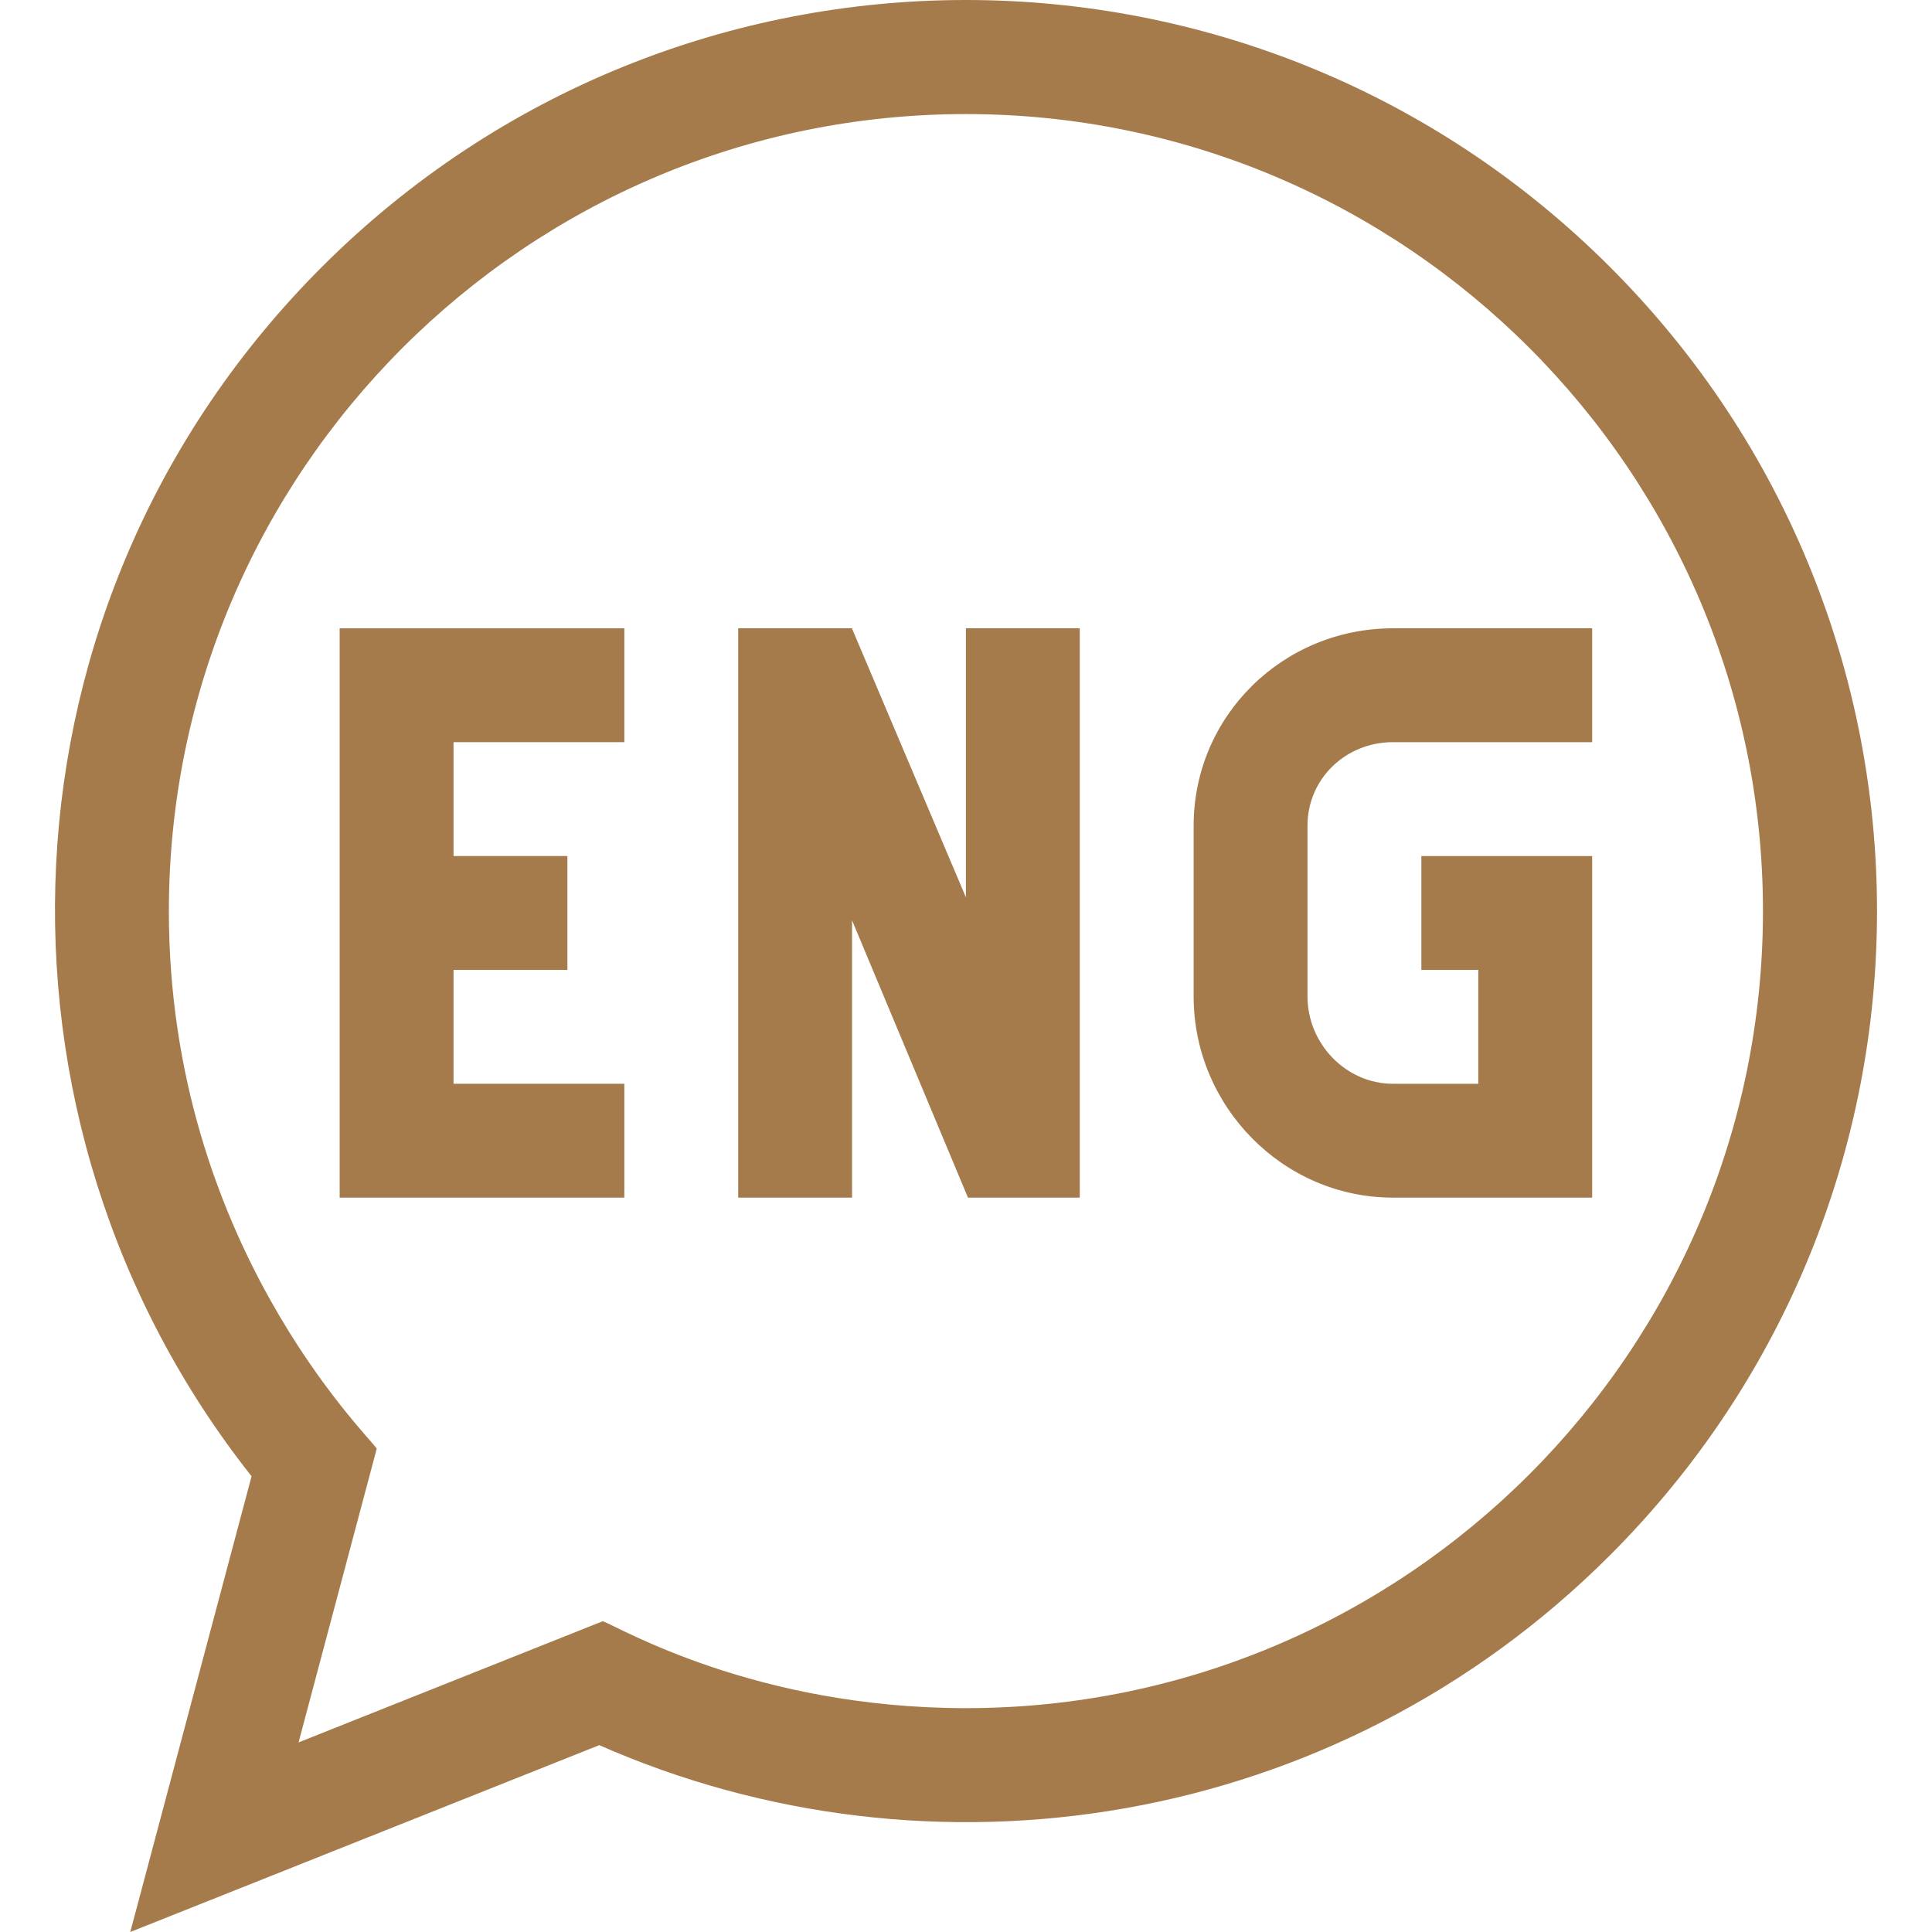 <?xml version="1.0" encoding="UTF-8"?> <svg xmlns="http://www.w3.org/2000/svg" xmlns:xlink="http://www.w3.org/1999/xlink" xmlns:svgjs="http://svgjs.com/svgjs" width="512" height="512" x="0" y="0" viewBox="0 0 509.032 509.032" style="enable-background:new 0 0 512 512" xml:space="preserve" class=""> <g> <g xmlns="http://www.w3.org/2000/svg" id="XMLID_330_"> <path id="XMLID_331_" d="m254.494 236.432-30.038-70.889h-29.962v150h30v-73.056l30.538 73.056h29.462v-150h-30z" fill="#a67b4c" data-original="#000000" style=""></path> <path id="XMLID_343_" d="m89.494 315.543h75v-30h-45v-30h30v-30h-30v-30h45v-30h-75z" fill="#a67b4c" data-original="#000000" style=""></path> <path id="XMLID_346_" d="m424.2 70.348c-93.789-93.789-245.608-93.805-339.411 0-88.042 88.041-92.454 225.193-18.509 318.607l-31.956 120.077 123.571-49.228c87.117 38.404 193.666 22.594 266.305-50.045 93.79-93.789 93.804-245.608 0-339.411zm-169.706 379.706c-55.502 0-91.428-21.395-95.678-22.909l-80.152 31.931 20.597-77.396c-1.967-3.304-54.767-54.282-54.767-141.625 0-115.794 94.206-210 210-210s210 94.206 210 210-94.206 209.999-210 209.999z" fill="#a67b4c" data-original="#000000" style=""></path> <path id="XMLID_347_" d="m366.994 195.543h52.5v-30h-52.5c-28.948 0-52.5 23.062-52.5 52.011v45c0 28.948 23.552 52.989 52.5 52.989h52.5v-90h-45v30h15v30h-22.5c-12.406 0-22.5-10.582-22.5-22.989v-45c0-12.407 10.094-22.011 22.5-22.011z" fill="#a67b4c" data-original="#000000" style=""></path> </g> </g> </svg> 